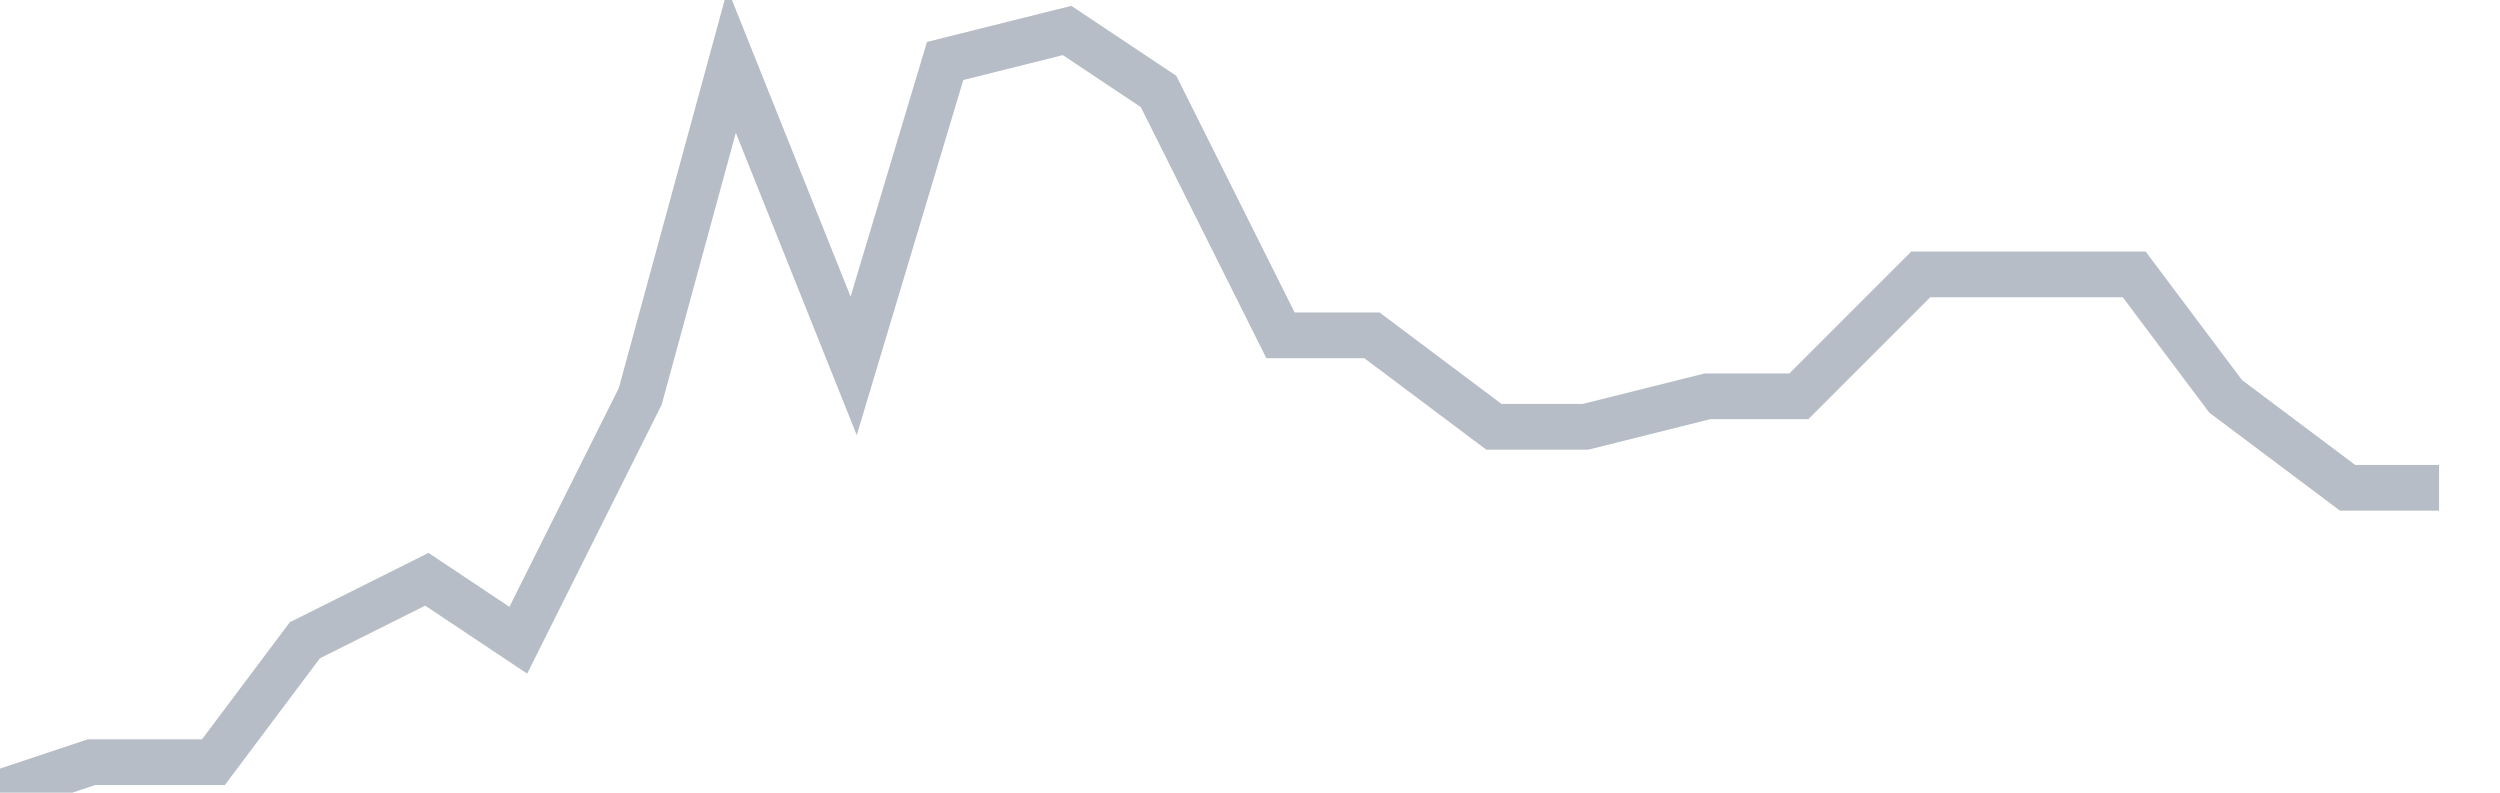 <svg width="82" height="26" fill="none" xmlns="http://www.w3.org/2000/svg"><path d="M0 26l3-1h4l3-4 4-2 3 2 4-8 3-11 4 10 3-10 4-1 3 2 4 8h3l4 3h3l4-1h3l4-4h7l3 4 4 3h3" stroke="#B7BDC6" stroke-width="1.5"/></svg>